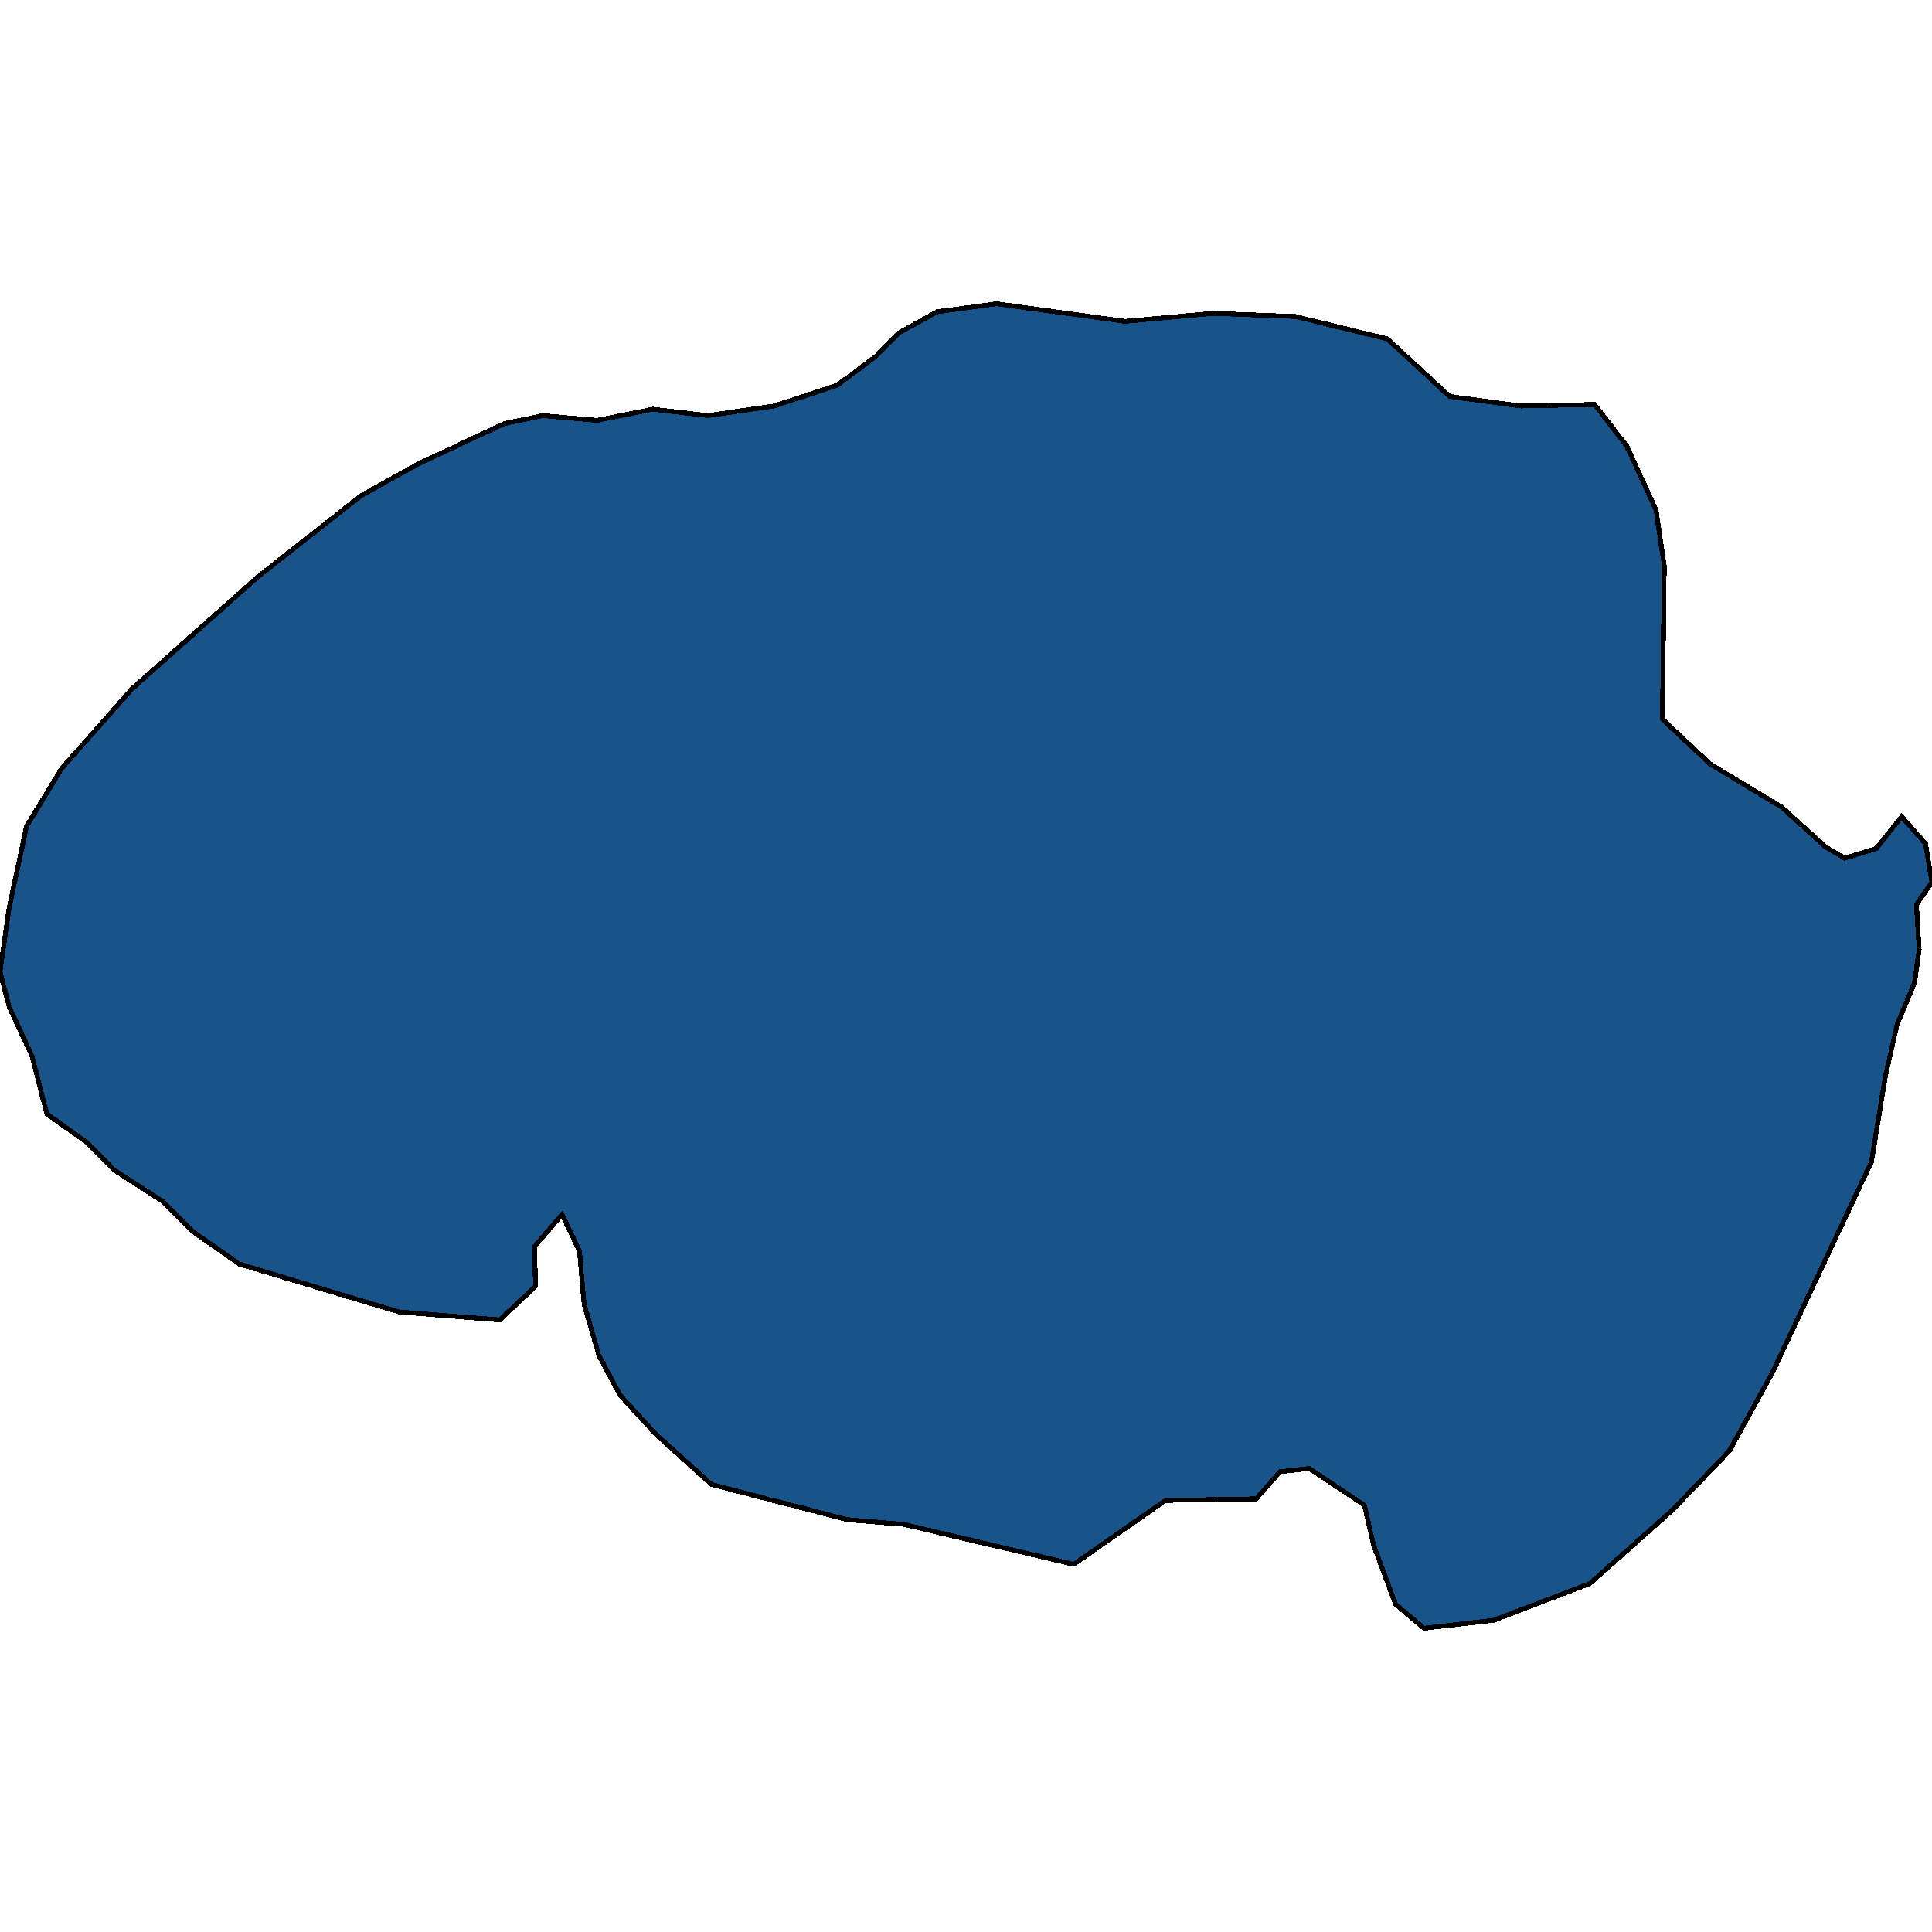 <svg xmlns="http://www.w3.org/2000/svg" width="400" height="400"><path d="m23.54 242.18-5.505-5.622-8.353-5.954-3.037-11.908-4.747-10.254L0 201.165l1.898-13.231 3.607-16.87 7.215-11.909 14.617-16.54 26.009-23.155 21.452-16.871 11.96-6.616 17.656-8.27 7.973-1.654 11.201.992 11.58-2.315 11.391 1.323 13.669-1.985 13.099-4.3 7.973-5.955 4.936-4.962 7.784-4.3 12.34-1.655 26.578 3.639 18.225-1.654 17.086.662 18.984 4.63 12.91 11.91 14.807 1.985 15.188-.33 6.644 8.6 6.075 13.232 1.709 11.578-.38 31.757 9.872 9.262 14.808 8.931 9.112 8.27 3.987 2.315 6.455-1.984 5.315-6.616 4.936 5.623 1.329 7.94-3.227 4.63.57 9.262-.95 6.946-3.607 8.6-2.468 10.916-2.848 17.53-20.503 43.662-8.922 16.207-11.77 12.238-17.087 15.214-19.933 7.607-14.428 1.654-5.885-4.961-4.557-12.238-1.898-8.269-11.39-7.607-6.076.662-4.936 5.622-18.794.331-18.984 13.23-35.121-8.269-11.77-.992-28.098-7.276-11.39-10.254-7.594-8.269-4.366-8.269-3.038-10.584-.949-10.915-3.607-7.608-5.695 6.616.19 8.269-7.404 6.946-20.883-1.654-33.033-9.923-9.492-6.615-6.265-6.285Z" style="stroke:#000;fill:#18548a;shape-rendering:crispEdges;stroke-width:1px"/></svg>